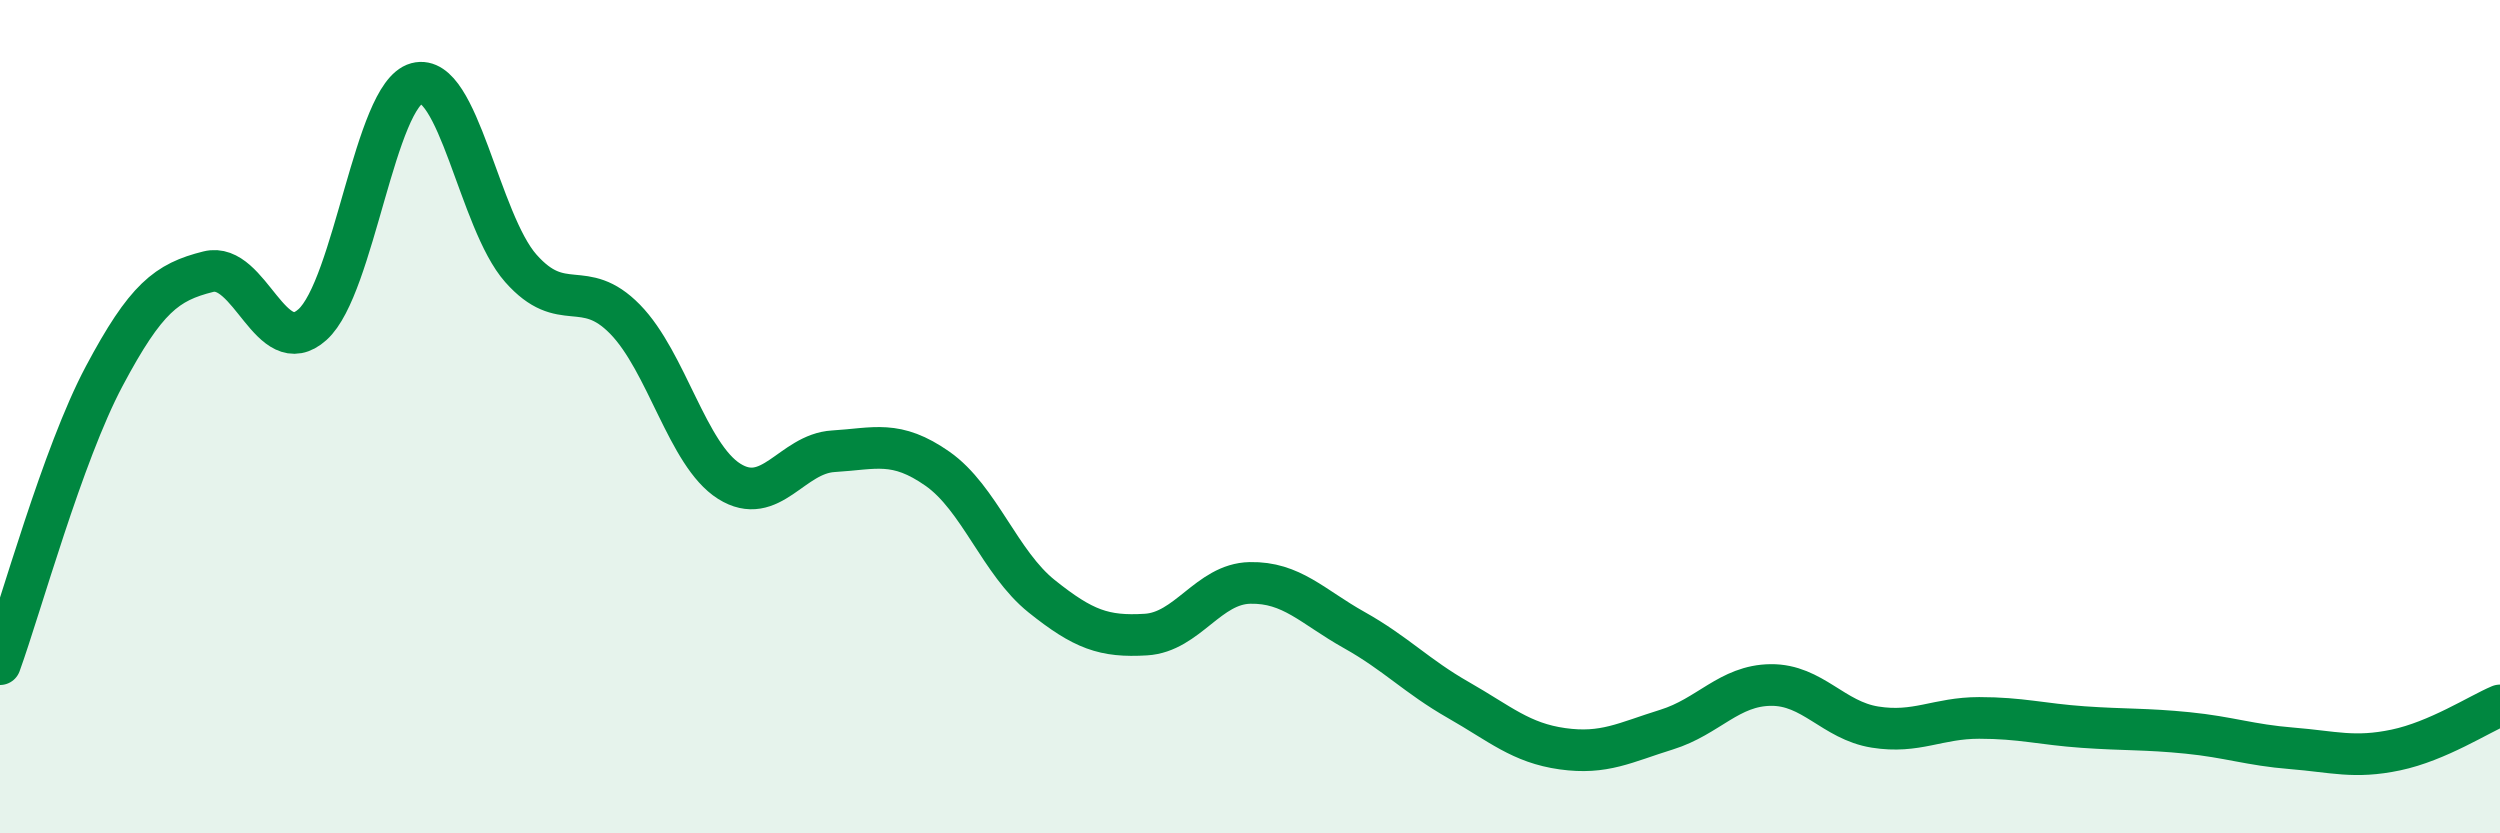 
    <svg width="60" height="20" viewBox="0 0 60 20" xmlns="http://www.w3.org/2000/svg">
      <path
        d="M 0,15.94 C 0.5,14.56 1.5,10.91 2.5,9.03 C 3.5,7.15 4,6.77 5,6.52 C 6,6.27 6.5,8.69 7.5,7.79 C 8.5,6.89 9,2.27 10,2 C 11,1.73 11.5,5.31 12.5,6.44 C 13.5,7.57 14,6.64 15,7.66 C 16,8.68 16.5,10.92 17.5,11.55 C 18.5,12.18 19,10.89 20,10.83 C 21,10.77 21.5,10.55 22.5,11.25 C 23.5,11.95 24,13.51 25,14.31 C 26,15.11 26.5,15.29 27.5,15.23 C 28.5,15.17 29,14.01 30,13.99 C 31,13.97 31.5,14.56 32.5,15.12 C 33.5,15.68 34,16.23 35,16.8 C 36,17.37 36.5,17.83 37.5,17.97 C 38.5,18.11 39,17.82 40,17.51 C 41,17.2 41.5,16.45 42.5,16.44 C 43.5,16.43 44,17.29 45,17.45 C 46,17.61 46.5,17.23 47.5,17.23 C 48.5,17.23 49,17.38 50,17.45 C 51,17.52 51.5,17.49 52.5,17.59 C 53.5,17.69 54,17.88 55,17.96 C 56,18.04 56.5,18.21 57.5,18 C 58.5,17.79 59.5,17.14 60,16.93L60 20L0 20Z"
        fill="#008740"
        opacity="0.1"
        stroke-linecap="round"
        stroke-linejoin="round"
      />
      <path
        d="M 0,15.94 C 0.5,14.56 1.5,10.91 2.5,9.03 C 3.5,7.15 4,6.77 5,6.52 C 6,6.27 6.5,8.69 7.5,7.79 C 8.5,6.89 9,2.27 10,2 C 11,1.73 11.5,5.31 12.5,6.44 C 13.5,7.57 14,6.64 15,7.66 C 16,8.68 16.5,10.92 17.5,11.55 C 18.5,12.18 19,10.89 20,10.83 C 21,10.77 21.5,10.55 22.5,11.25 C 23.5,11.95 24,13.51 25,14.31 C 26,15.11 26.5,15.29 27.5,15.23 C 28.5,15.17 29,14.01 30,13.99 C 31,13.97 31.5,14.56 32.5,15.12 C 33.5,15.68 34,16.23 35,16.8 C 36,17.37 36.5,17.83 37.5,17.97 C 38.5,18.11 39,17.82 40,17.51 C 41,17.2 41.5,16.45 42.5,16.44 C 43.5,16.43 44,17.29 45,17.45 C 46,17.61 46.5,17.23 47.5,17.23 C 48.5,17.23 49,17.38 50,17.45 C 51,17.52 51.5,17.49 52.5,17.59 C 53.5,17.69 54,17.88 55,17.96 C 56,18.04 56.5,18.21 57.5,18 C 58.5,17.79 59.5,17.14 60,16.93"
        stroke="#008740"
        stroke-width="1"
        fill="none"
        stroke-linecap="round"
        stroke-linejoin="round"
      />
    </svg>
  